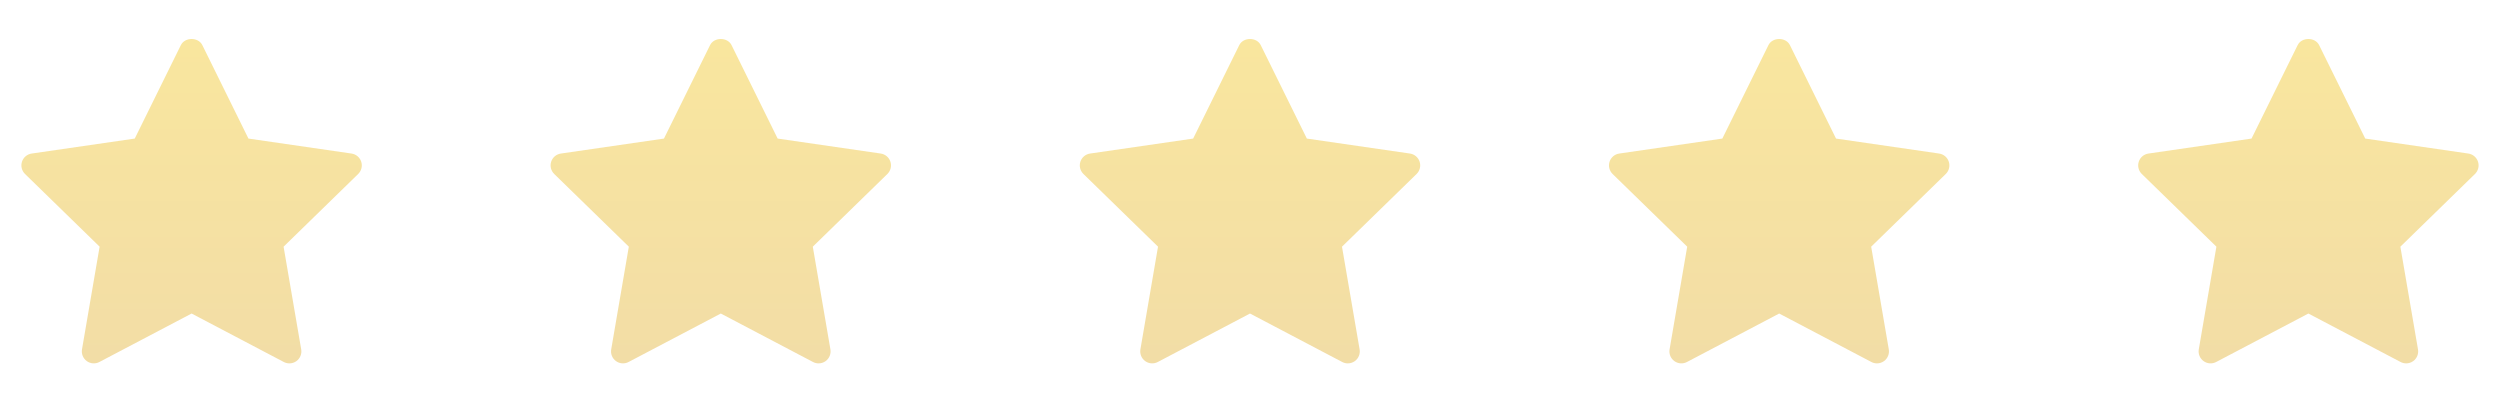 <svg width="168" height="27" viewBox="0 0 168 27" fill="none" xmlns="http://www.w3.org/2000/svg">
<path d="M24.07 11.691L19.057 16.577L20.241 23.479C20.293 23.78 20.169 24.085 19.921 24.266C19.781 24.368 19.614 24.419 19.448 24.419C19.32 24.419 19.191 24.389 19.073 24.327L12.875 21.069L6.678 24.326C6.408 24.469 6.079 24.446 5.831 24.265C5.583 24.085 5.459 23.78 5.51 23.478L6.694 16.576L1.681 11.691C1.462 11.477 1.382 11.156 1.477 10.866C1.572 10.575 1.824 10.362 2.127 10.318L9.055 9.312L12.153 3.033C12.425 2.484 13.326 2.484 13.597 3.033L16.695 9.312L23.623 10.318C23.927 10.362 24.179 10.575 24.274 10.866C24.369 11.157 24.289 11.476 24.07 11.691Z" fill="url(#paint0_linear_1963_804)"/>
<path d="M59.633 11.691L54.62 16.577L55.804 23.479C55.855 23.78 55.731 24.085 55.483 24.266C55.343 24.368 55.177 24.419 55.01 24.419C54.882 24.419 54.754 24.389 54.636 24.327L48.438 21.069L42.24 24.326C41.97 24.469 41.641 24.446 41.393 24.265C41.145 24.085 41.021 23.78 41.073 23.478L42.257 16.576L37.243 11.691C37.024 11.477 36.944 11.156 37.039 10.866C37.134 10.575 37.386 10.362 37.69 10.318L44.618 9.312L47.716 3.033C47.987 2.484 48.889 2.484 49.16 3.033L52.258 9.312L59.186 10.318C59.489 10.362 59.741 10.575 59.836 10.866C59.931 11.157 59.852 11.476 59.633 11.691Z" fill="url(#paint1_linear_1963_804)"/>
<path d="M95.195 11.691L90.182 16.577L91.366 23.479C91.418 23.78 91.294 24.085 91.046 24.266C90.906 24.368 90.739 24.419 90.573 24.419C90.445 24.419 90.316 24.389 90.198 24.327L84 21.069L77.803 24.326C77.533 24.469 77.204 24.446 76.956 24.265C76.708 24.085 76.584 23.78 76.635 23.478L77.819 16.576L72.806 11.691C72.587 11.477 72.507 11.156 72.602 10.866C72.697 10.575 72.949 10.362 73.252 10.318L80.18 9.312L83.278 3.033C83.55 2.484 84.451 2.484 84.722 3.033L87.82 9.312L94.749 10.318C95.052 10.362 95.304 10.575 95.399 10.866C95.494 11.157 95.414 11.476 95.195 11.691Z" fill="url(#paint2_linear_1963_804)"/>
<path d="M130.756 11.691L125.743 16.577L126.927 23.479C126.978 23.78 126.854 24.085 126.606 24.266C126.466 24.368 126.3 24.419 126.133 24.419C126.005 24.419 125.877 24.389 125.759 24.327L119.561 21.069L113.364 24.326C113.093 24.469 112.764 24.446 112.516 24.265C112.268 24.085 112.144 23.78 112.196 23.478L113.38 16.576L108.366 11.691C108.147 11.477 108.068 11.156 108.163 10.866C108.257 10.575 108.509 10.362 108.813 10.318L115.741 9.312L118.839 3.033C119.11 2.484 120.012 2.484 120.283 3.033L123.381 9.312L130.309 10.318C130.612 10.362 130.864 10.575 130.959 10.866C131.054 11.157 130.975 11.476 130.756 11.691Z" fill="url(#paint3_linear_1963_804)"/>
<path d="M166.318 11.691L161.305 16.577L162.489 23.479C162.541 23.78 162.417 24.085 162.169 24.266C162.029 24.368 161.862 24.419 161.696 24.419C161.568 24.419 161.439 24.389 161.322 24.327L155.123 21.069L148.926 24.326C148.656 24.469 148.327 24.446 148.079 24.265C147.831 24.085 147.707 23.78 147.758 23.478L148.942 16.576L143.929 11.691C143.71 11.477 143.63 11.156 143.725 10.866C143.82 10.575 144.072 10.362 144.375 10.318L151.303 9.312L154.402 3.033C154.673 2.484 155.574 2.484 155.845 3.033L158.944 9.312L165.872 10.318C166.175 10.362 166.427 10.575 166.522 10.866C166.617 11.157 166.537 11.476 166.318 11.691Z" fill="url(#paint4_linear_1963_804)"/>
<defs>
<linearGradient id="paint0_linear_1963_804" x1="12.875" y1="2.621" x2="12.875" y2="24.419" gradientUnits="userSpaceOnUse">
<stop stop-color="#F9E69E"/>
<stop offset="1" stop-color="#F2DDA6"/>
</linearGradient>
<linearGradient id="paint1_linear_1963_804" x1="48.438" y1="2.621" x2="48.438" y2="24.419" gradientUnits="userSpaceOnUse">
<stop stop-color="#F9E69E"/>
<stop offset="1" stop-color="#F2DDA6"/>
</linearGradient>
<linearGradient id="paint2_linear_1963_804" x1="84" y1="2.621" x2="84" y2="24.419" gradientUnits="userSpaceOnUse">
<stop stop-color="#F9E69E"/>
<stop offset="1" stop-color="#F2DDA6"/>
</linearGradient>
<linearGradient id="paint3_linear_1963_804" x1="119.561" y1="2.621" x2="119.561" y2="24.419" gradientUnits="userSpaceOnUse">
<stop stop-color="#F9E69E"/>
<stop offset="1" stop-color="#F2DDA6"/>
</linearGradient>
<linearGradient id="paint4_linear_1963_804" x1="155.123" y1="2.621" x2="155.123" y2="24.419" gradientUnits="userSpaceOnUse">
<stop stop-color="#F9E69E"/>
<stop offset="1" stop-color="#F2DDA6"/>
</linearGradient>
</defs>
</svg>
